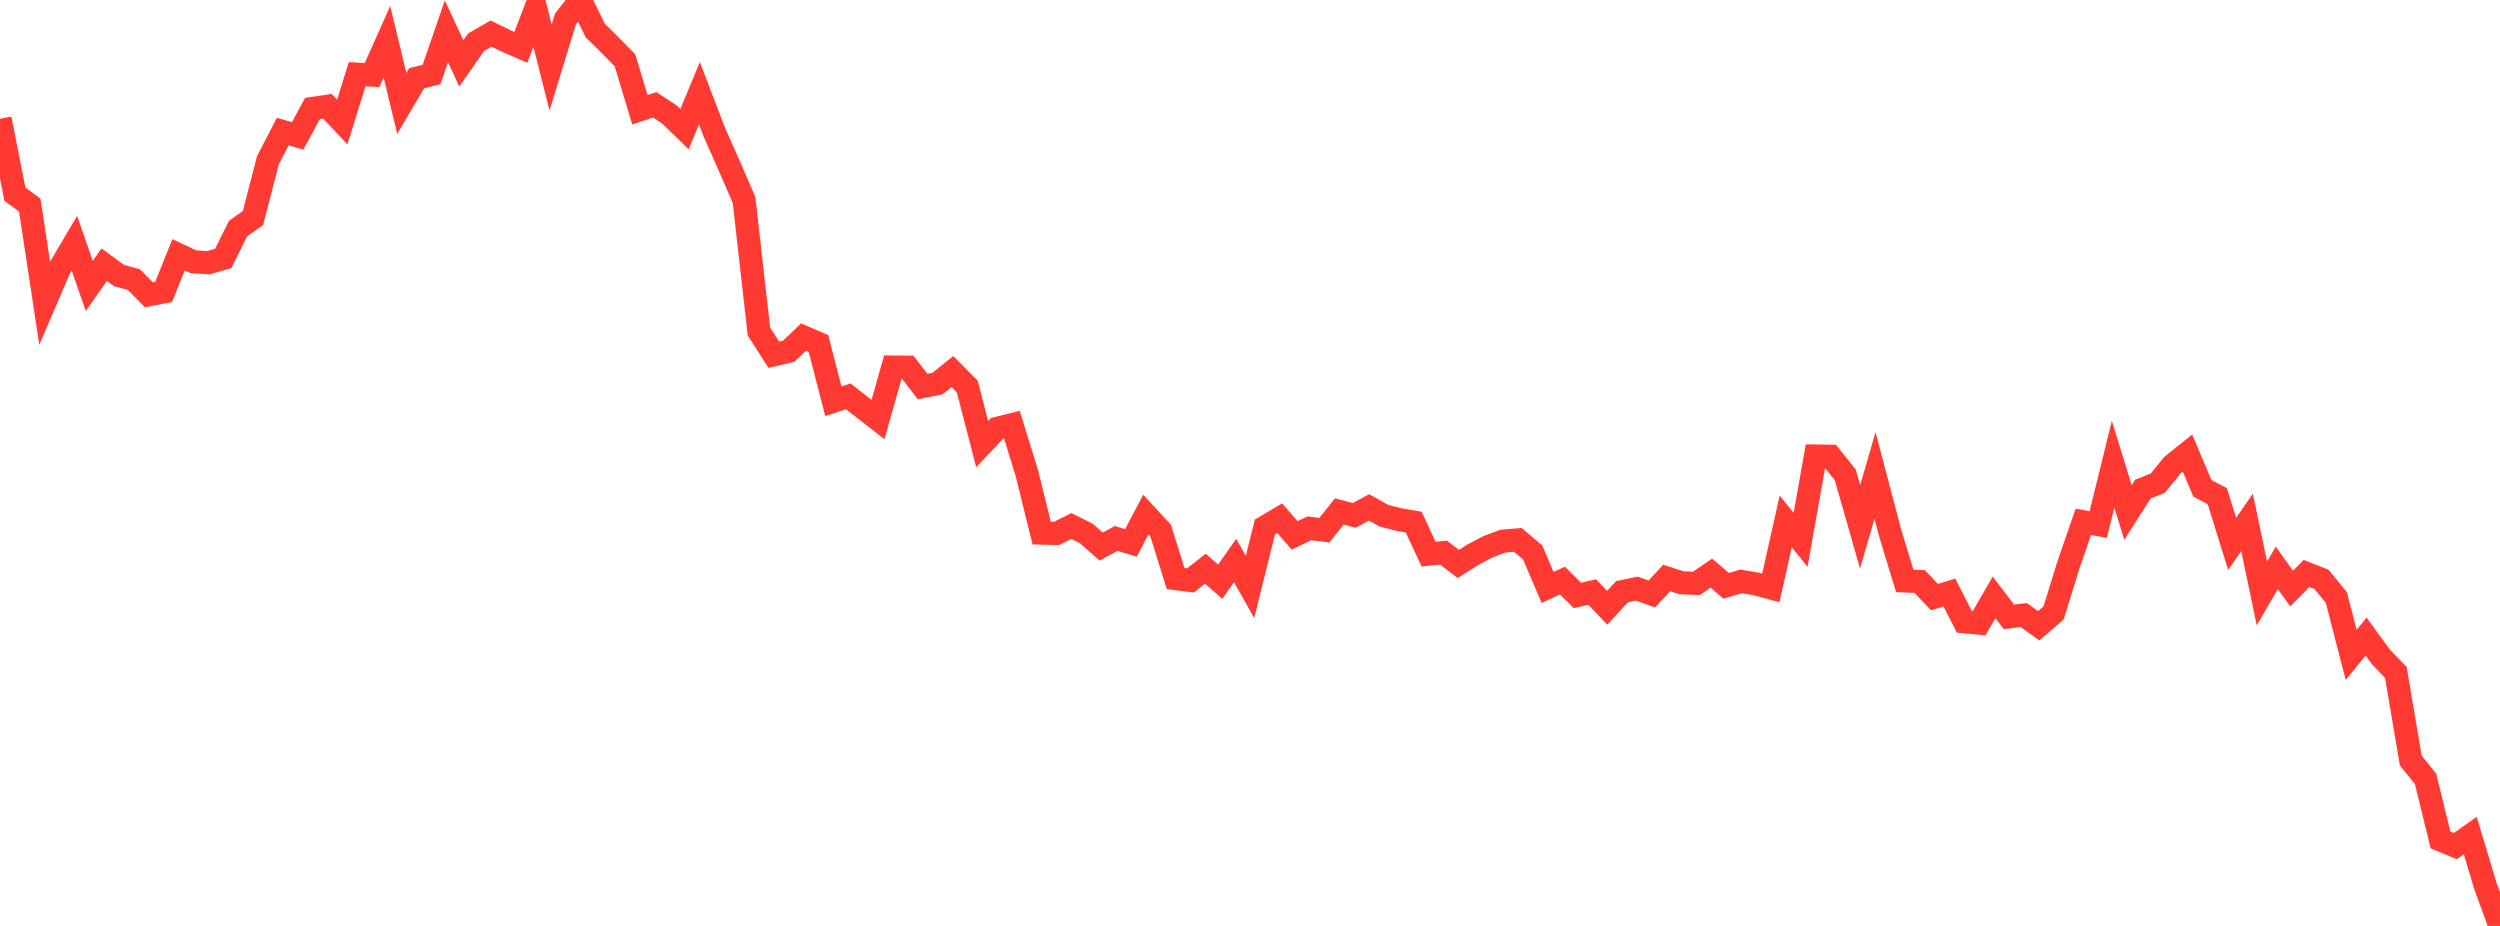 <?xml version="1.0" standalone="no"?>
<!DOCTYPE svg PUBLIC "-//W3C//DTD SVG 1.1//EN" "http://www.w3.org/Graphics/SVG/1.1/DTD/svg11.dtd">

<svg width="135" height="50" viewBox="0 0 135 50" preserveAspectRatio="none" 
  xmlns="http://www.w3.org/2000/svg"
  xmlns:xlink="http://www.w3.org/1999/xlink">


<polyline points="0.0, 6.414 0.804, 10.488 1.607, 11.074 2.411, 16.364 3.214, 14.492 4.018, 13.133 4.821, 15.441 5.625, 14.295 6.429, 14.88 7.232, 15.098 8.036, 15.916 8.839, 15.758 9.643, 13.76 10.446, 14.136 11.25, 14.186 12.054, 13.956 12.857, 12.339 13.661, 11.775 14.464, 8.664 15.268, 7.104 16.071, 7.34 16.875, 5.855 17.679, 5.738 18.482, 6.59 19.286, 4.007 20.089, 4.055 20.893, 2.254 21.696, 5.585 22.5, 4.224 23.304, 4.023 24.107, 1.689 24.911, 3.423 25.714, 2.275 26.518, 1.813 27.321, 2.207 28.125, 2.556 28.929, 0.464 29.732, 3.647 30.536, 1.026 31.339, 0.0 32.143, 1.646 32.946, 2.44 33.75, 3.259 34.554, 5.926 35.357, 5.661 36.161, 6.192 36.964, 6.973 37.768, 5.038 38.571, 7.133 39.375, 8.944 40.179, 10.802 40.982, 17.903 41.786, 19.155 42.589, 18.968 43.393, 18.2 44.196, 18.548 45.0, 21.665 45.804, 21.402 46.607, 22.029 47.411, 22.655 48.214, 19.822 49.018, 19.83 49.821, 20.873 50.625, 20.713 51.429, 20.065 52.232, 20.874 53.036, 23.981 53.839, 23.133 54.643, 22.933 55.446, 25.535 56.25, 28.788 57.054, 28.805 57.857, 28.406 58.661, 28.807 59.464, 29.514 60.268, 29.08 61.071, 29.315 61.875, 27.789 62.679, 28.662 63.482, 31.241 64.286, 31.344 65.089, 30.709 65.893, 31.41 66.696, 30.266 67.5, 31.699 68.304, 28.46 69.107, 27.985 69.911, 28.91 70.714, 28.528 71.518, 28.63 72.321, 27.618 73.125, 27.832 73.929, 27.399 74.732, 27.85 75.536, 28.055 76.339, 28.193 77.143, 29.923 77.946, 29.839 78.75, 30.454 79.554, 29.943 80.357, 29.522 81.161, 29.22 81.964, 29.155 82.768, 29.84 83.571, 31.724 84.375, 31.351 85.179, 32.152 85.982, 31.969 86.786, 32.818 87.589, 31.952 88.393, 31.785 89.196, 32.078 90.0, 31.211 90.804, 31.471 91.607, 31.502 92.411, 30.95 93.214, 31.635 94.018, 31.398 94.821, 31.529 95.625, 31.746 96.429, 28.158 97.232, 29.15 98.036, 24.626 98.839, 24.637 99.643, 25.639 100.446, 28.448 101.25, 25.678 102.054, 28.733 102.857, 31.369 103.661, 31.401 104.464, 32.245 105.268, 31.996 106.071, 33.575 106.875, 33.65 107.679, 32.26 108.482, 33.31 109.286, 33.214 110.089, 33.791 110.893, 33.098 111.696, 30.504 112.5, 28.178 113.304, 28.326 114.107, 25.066 114.911, 27.675 115.714, 26.413 116.518, 26.093 117.321, 25.111 118.125, 24.469 118.929, 26.37 119.732, 26.791 120.536, 29.369 121.339, 28.21 122.143, 32.047 122.946, 30.665 123.75, 31.78 124.554, 30.967 125.357, 31.284 126.161, 32.262 126.964, 35.364 127.768, 34.374 128.571, 35.477 129.375, 36.307 130.179, 41.061 130.982, 42.06 131.786, 45.356 132.589, 45.69 133.393, 45.12 134.196, 47.796 135.0, 50.0" fill="none" stroke="#ff3a33" stroke-width="1.25"/>

</svg>